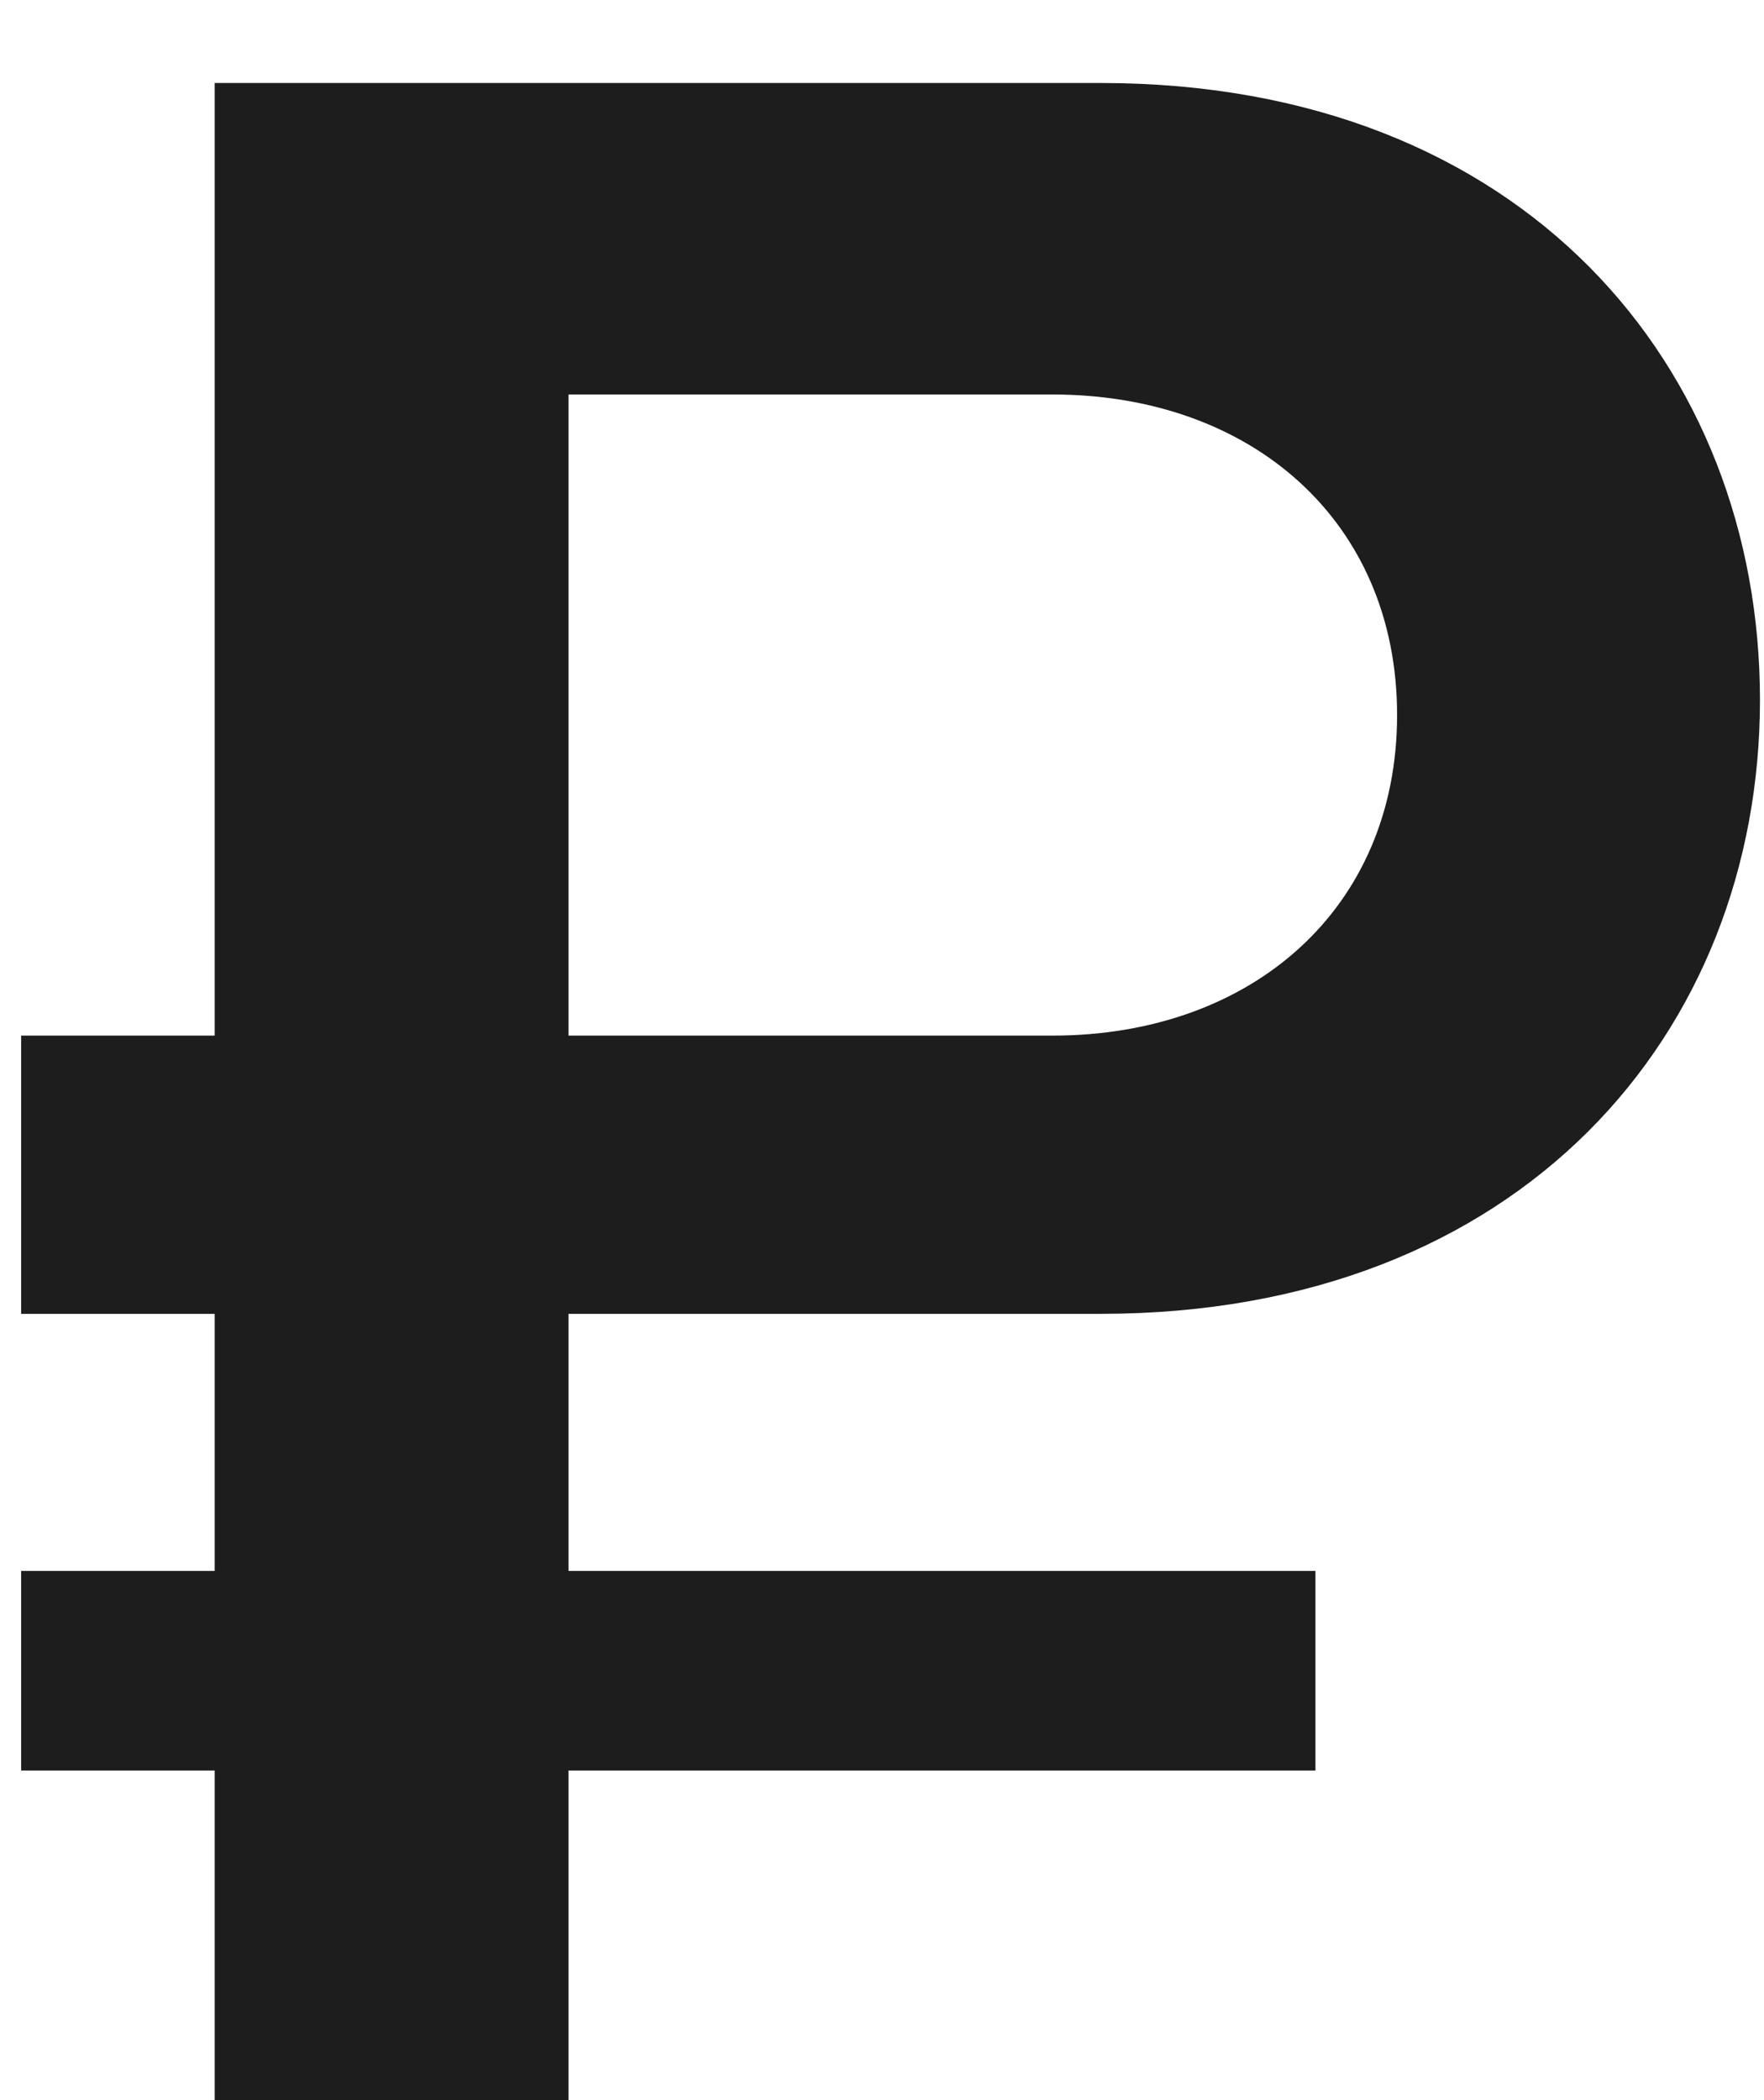 <?xml version="1.0" encoding="UTF-8"?> <svg xmlns="http://www.w3.org/2000/svg" width="21" height="25" viewBox="0 0 21 25" fill="none"><path d="M13.104 15.64H6.768V18.7H15.66V21.076H6.768V25H2.556V21.076H0.252V18.7H2.556V15.64H0.252V12.328H2.556V0.988H13.104C18.144 0.988 20.952 4.372 20.952 8.332C20.952 12.292 18.108 15.64 13.104 15.64ZM6.768 4.696V12.328H12.528C14.904 12.328 16.632 10.816 16.632 8.512C16.632 6.208 14.904 4.696 12.528 4.696H6.768Z" fill="#1D1D1D"></path></svg> 